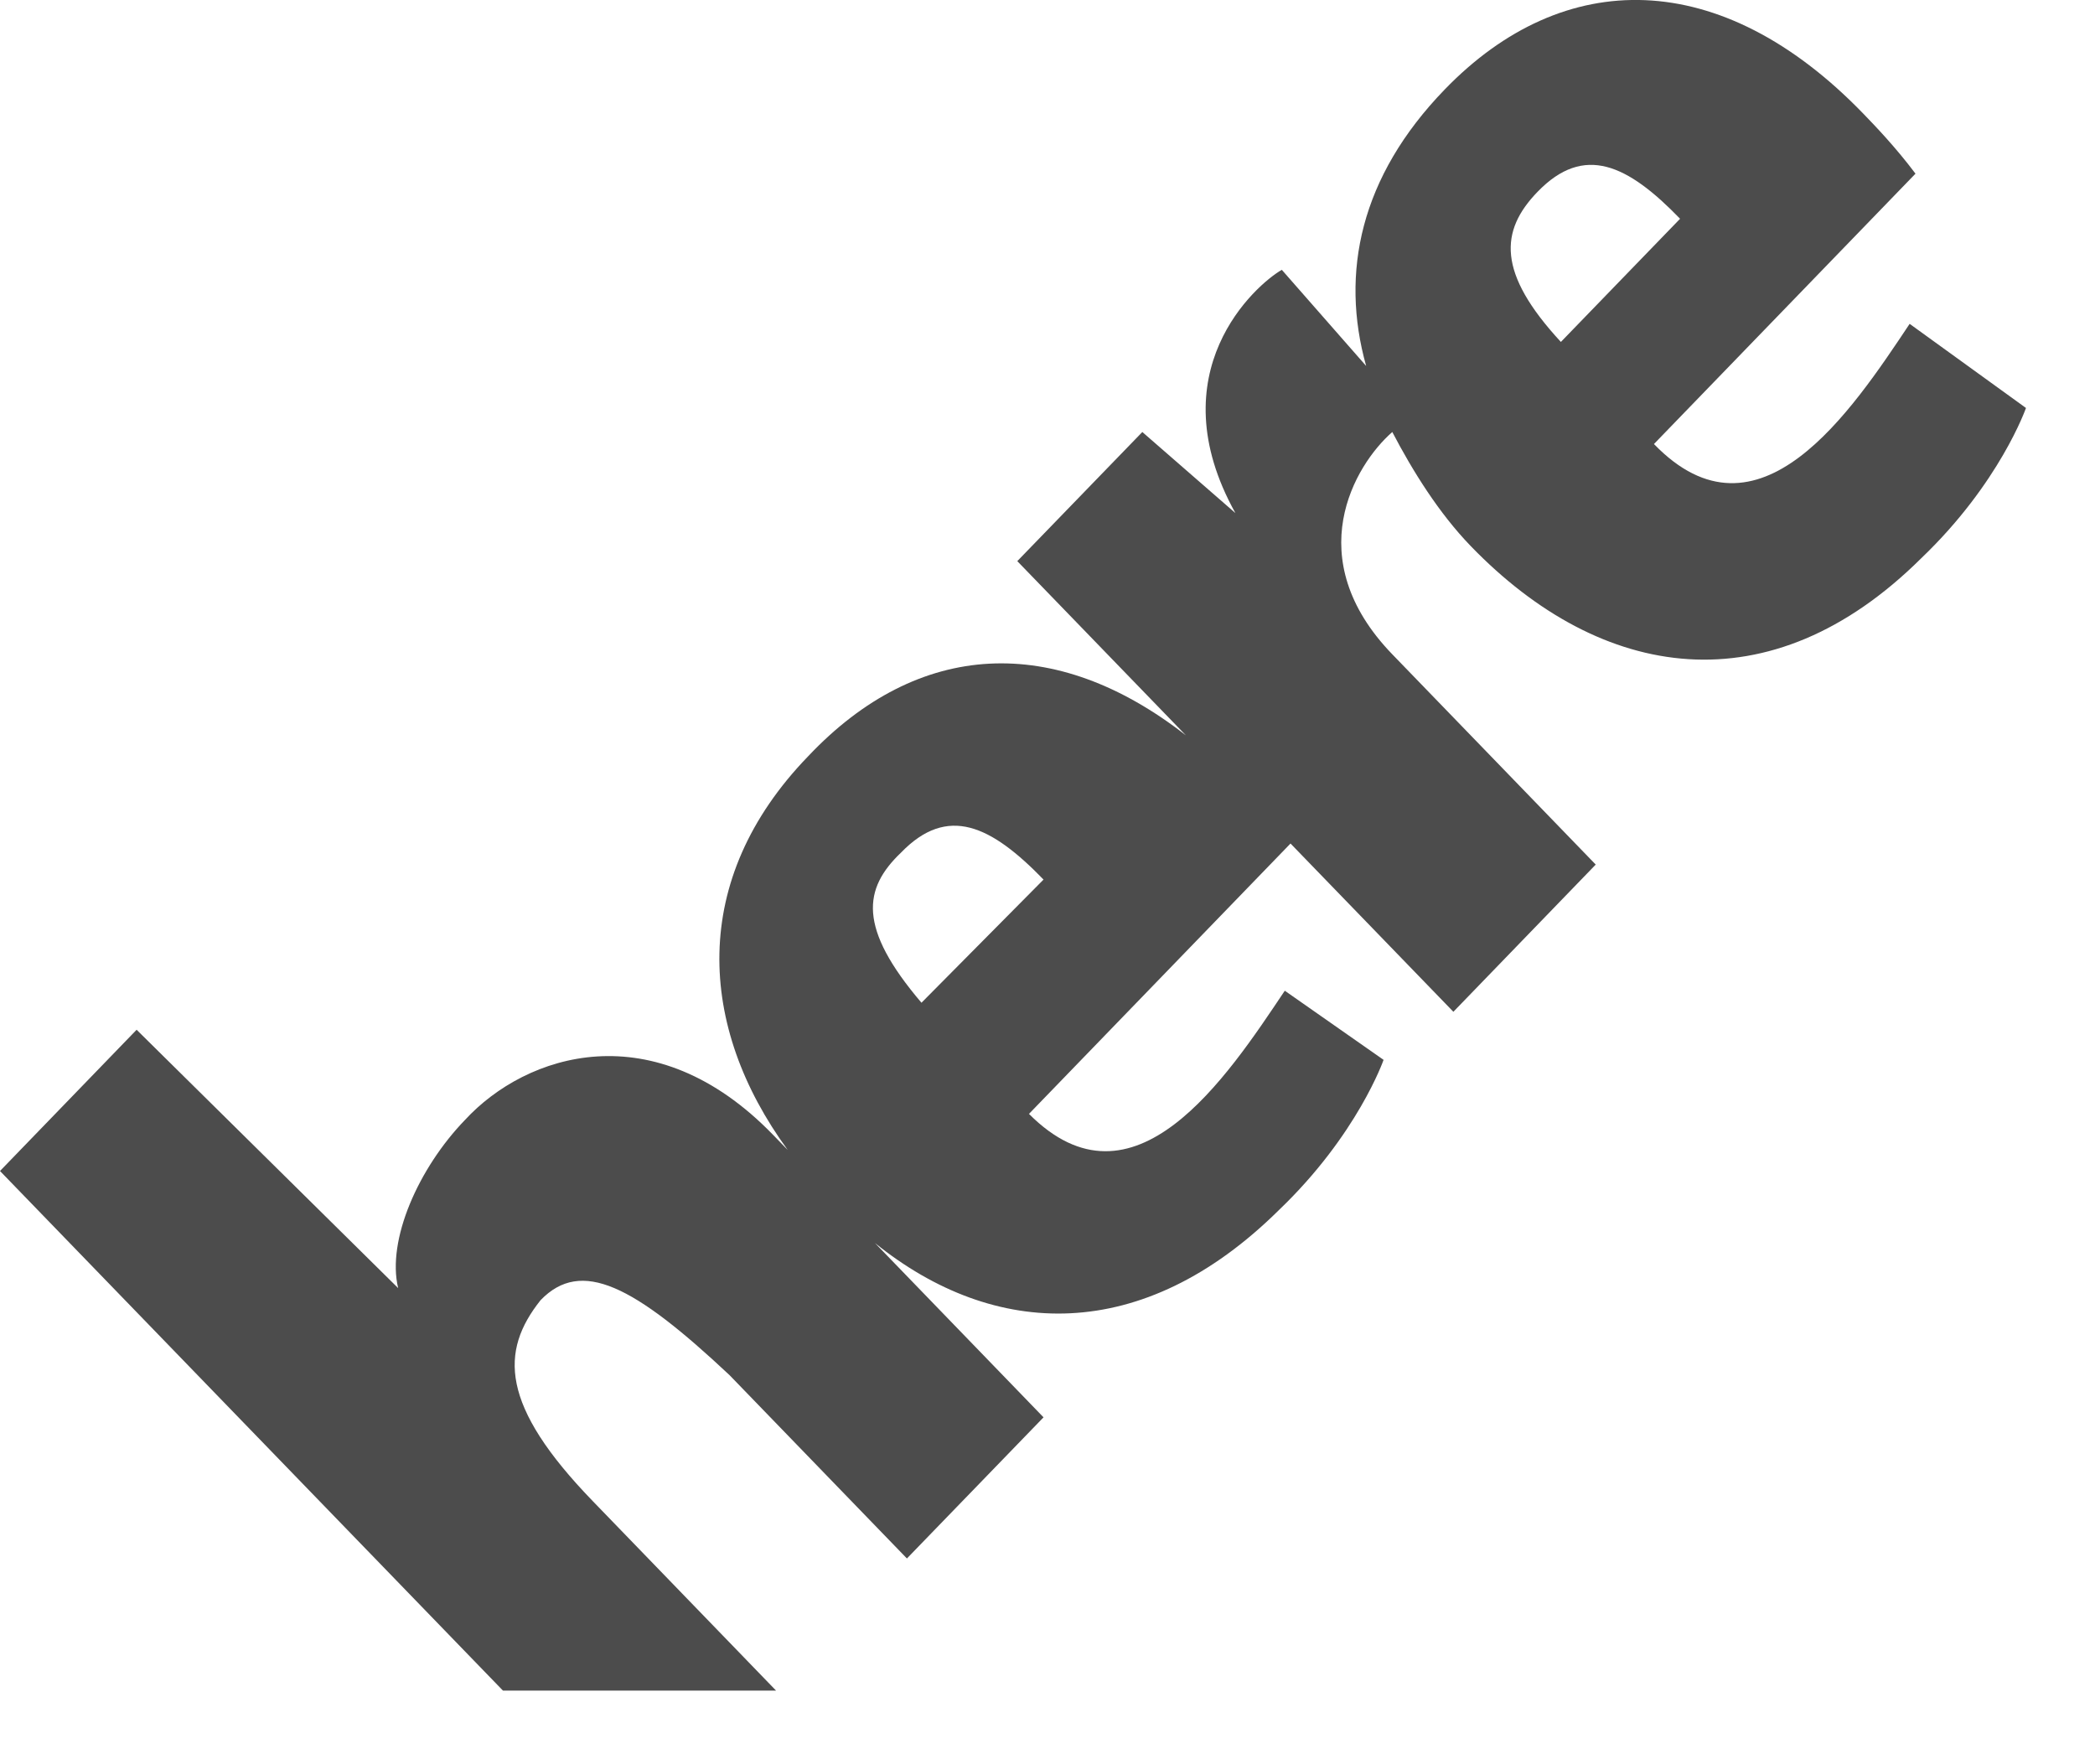 <?xml version="1.0" encoding="utf-8"?>
<svg xmlns="http://www.w3.org/2000/svg" fill="none" height="100%" overflow="visible" preserveAspectRatio="none" style="display: block;" viewBox="0 0 19 16" width="100%">
<path d="M8.357 9.094C7.777 8.413 7.829 8.059 8.172 7.732C8.594 7.296 8.989 7.487 9.464 7.977L8.357 9.094ZM13.945 1.739C14.367 1.303 14.762 1.493 15.237 1.984L14.156 3.101C13.576 2.474 13.602 2.093 13.945 1.739ZM17.319 2.937C16.792 3.727 15.949 5.008 15 4.027L17.372 1.575C17.188 1.33 17.003 1.139 16.898 1.03C15.606 -0.305 14.182 -0.305 13.102 0.812C12.337 1.602 12.153 2.474 12.39 3.319L11.625 2.447C11.388 2.583 10.492 3.373 11.204 4.653L10.36 3.918L9.226 5.089L10.755 6.669C9.569 5.743 8.33 5.798 7.328 6.86C6.248 7.977 6.327 9.312 7.144 10.429L7.012 10.293C5.931 9.176 4.771 9.557 4.218 10.156C3.796 10.592 3.506 11.246 3.611 11.682L1.239 9.339L0 10.62L4.561 15.332H7.038L5.378 13.616C4.534 12.745 4.534 12.254 4.903 11.791C5.272 11.41 5.747 11.655 6.617 12.472L8.225 14.134L9.464 12.854L7.935 11.273C9.016 12.145 10.36 12.2 11.599 10.974C12.311 10.293 12.548 9.612 12.548 9.612L11.652 8.985C11.124 9.775 10.281 11.055 9.332 10.102L11.704 7.65L13.181 9.176L14.472 7.841L12.627 5.934C11.784 5.062 12.284 4.218 12.627 3.918C12.812 4.272 13.049 4.653 13.339 4.953C14.525 6.179 16.054 6.424 17.425 5.062C18.137 4.381 18.374 3.7 18.374 3.7L17.319 2.937Z" fill="black" fill-opacity="0.7" id="Vector"/>
</svg>